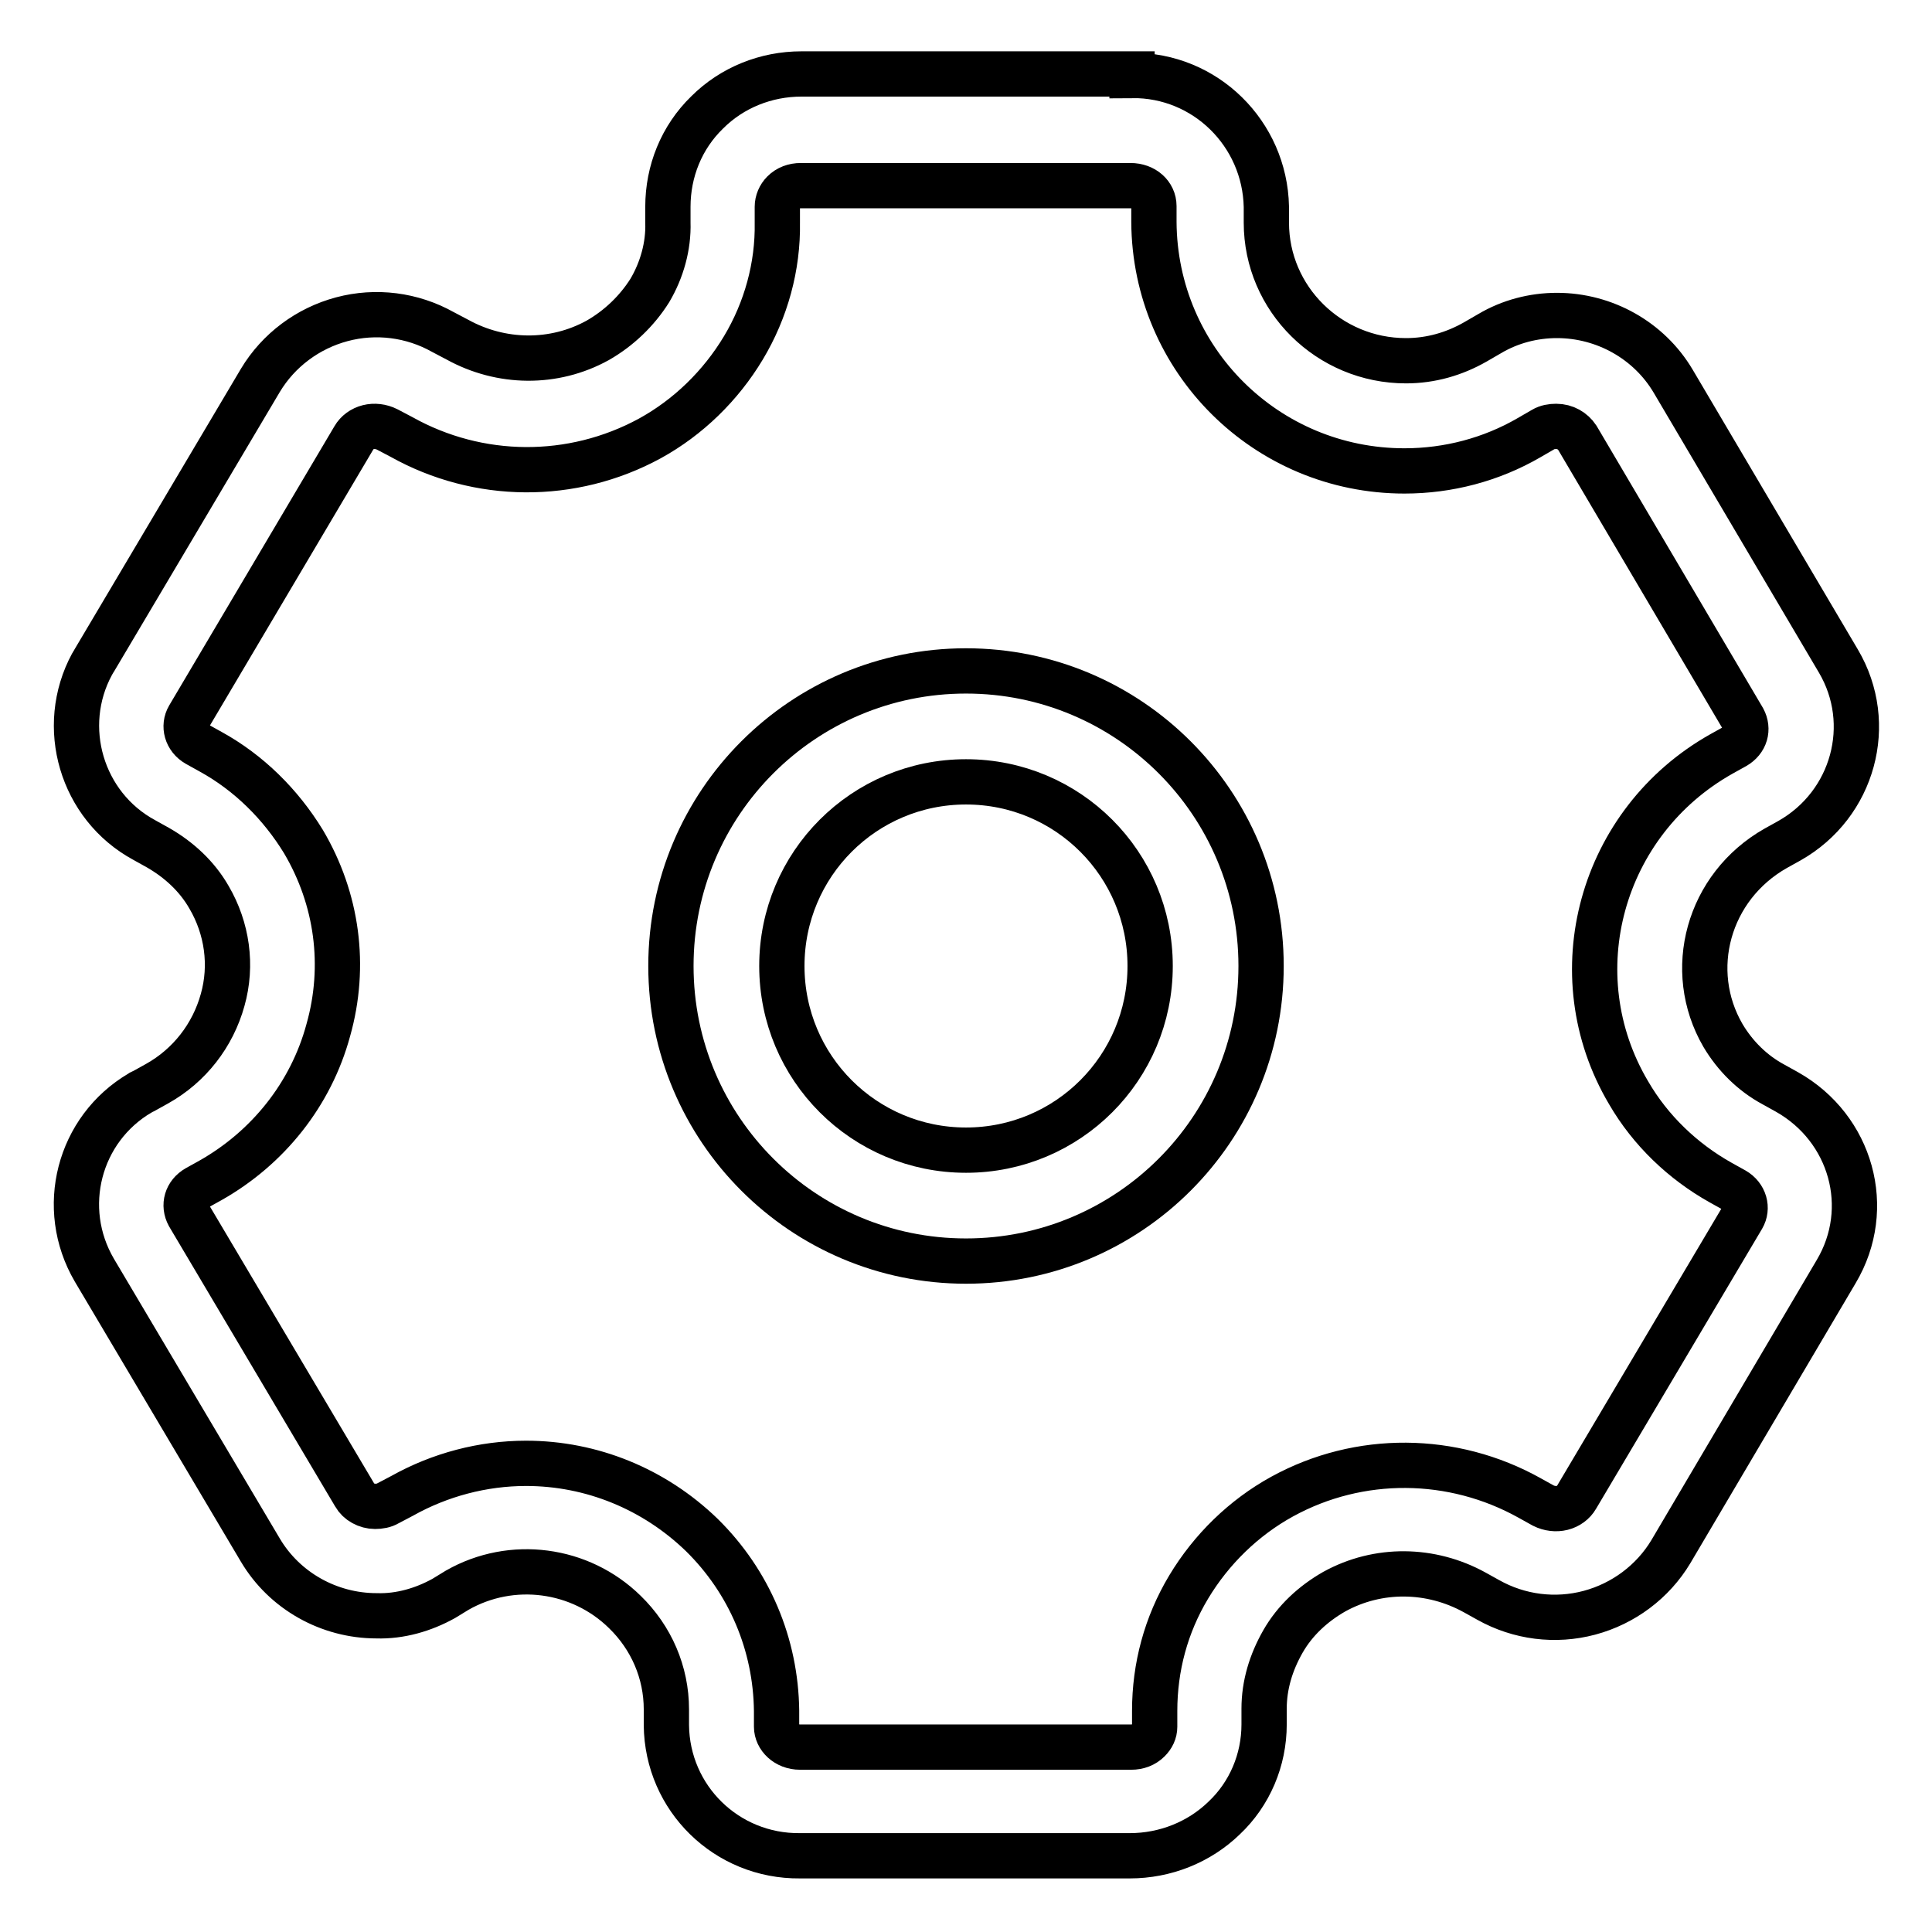 <?xml version="1.0" encoding="utf-8"?>
<!-- Svg Vector Icons : http://www.onlinewebfonts.com/icon -->
<!DOCTYPE svg PUBLIC "-//W3C//DTD SVG 1.1//EN" "http://www.w3.org/Graphics/SVG/1.1/DTD/svg11.dtd">
<svg version="1.1" xmlns="http://www.w3.org/2000/svg" xmlns:xlink="http://www.w3.org/1999/xlink" x="0px" y="0px" viewBox="0 0 256 256" enable-background="new 0 0 256 256" xml:space="preserve">
<g> <path stroke-width="6" fill-opacity="0" stroke="#000000"  d="M150,10c9.7-0.1,17.6,7.7,17.8,17.4v2.1c0,10.1,8.3,18.3,18.5,18.3c3.3,0,6.4-0.9,9.2-2.5l1.9-1.1 c2.7-1.6,5.8-2.4,8.9-2.4c6.3,0,12.2,3.3,15.4,8.7l21.9,37.1c4.9,8.3,2,19-6.5,23.8l-1.8,1c-9,5.1-12,16.2-7,24.8 c1.6,2.7,3.9,5,6.7,6.5l1.8,1c8.5,4.8,11.5,15.4,6.5,23.8l-21.9,37.1c-2.4,4-6.3,6.9-10.8,8.1c-4.5,1.2-9.3,0.6-13.4-1.7l-1.8-1 c-5.8-3.2-12.8-3.3-18.6-0.1c-2.8,1.6-5.2,3.8-6.8,6.6c-1.6,2.8-2.5,5.8-2.5,8.9v2.1c0,4.7-1.9,9.2-5.3,12.4c-3.3,3.2-7.8,5-12.5,5 H106c-9.7,0.1-17.6-7.6-17.7-17.3l0-2.1c0-4.9-2-9.5-5.5-12.9c-5.9-5.8-15-7-22.2-2.9l-1.8,1.1c-2.7,1.5-5.8,2.4-8.9,2.3 c-6.3,0-12.2-3.3-15.4-8.7l-22-37.1c-4.8-8.2-2.1-18.7,6.1-23.5c0.1-0.1,0.2-0.1,0.4-0.2l1.8-1c4.3-2.4,7.4-6.4,8.7-11.1 c1.3-4.6,0.6-9.5-1.8-13.6c-1.6-2.8-4-5-6.8-6.6l-1.8-1c-8.3-4.5-11.4-15-6.9-23.3c0.1-0.2,0.2-0.3,0.3-0.5l22-37.1 c2.4-4,6.3-6.9,10.8-8.1c4.5-1.2,9.3-0.6,13.4,1.7l1.9,1c5.8,3.2,12.8,3.3,18.6,0.1c2.8-1.6,5.2-3.9,6.9-6.6c1.6-2.7,2.5-5.9,2.4-9 v-2.1c0-4.7,1.8-9.2,5.2-12.5c3.3-3.3,7.8-5.1,12.5-5.1H150z M106.1,24.6c-0.9,0-1.7,0.3-2.3,0.9c-0.5,0.5-0.8,1.2-0.8,1.9l0,2.1 c0.1,5.8-1.5,11.6-4.5,16.6c-3,5-7.3,9.2-12.4,12c-10.3,5.6-22.7,5.5-32.9-0.2l-1.9-1c-0.8-0.4-1.7-0.5-2.5-0.3 c-0.8,0.2-1.5,0.7-1.9,1.4L25,95c-0.7,1.2-0.3,2.8,1.1,3.6l1.8,1c5.1,2.8,9.3,7,12.3,11.9c4.5,7.6,5.7,16.5,3.3,25 c-2.3,8.5-8,15.6-15.6,19.9l-1.8,1c-1.4,0.8-1.8,2.3-1.1,3.6l22,37.1c0.5,0.9,1.6,1.5,2.7,1.5c0.6,0,1.2-0.1,1.7-0.4l1.9-1 c5-2.8,10.7-4.3,16.4-4.3c8.7,0,17,3.4,23.3,9.5c6.3,6.2,9.8,14.5,9.9,23.3v2.1c0,1.4,1.3,2.7,3.1,2.7h43.9c0.9,0,1.7-0.3,2.3-0.9 c0.5-0.5,0.8-1.1,0.8-1.8v-2.1c0-5.8,1.5-11.4,4.5-16.4c3-5,7.3-9.2,12.4-12c10.2-5.6,22.6-5.5,32.8,0.2l1.8,1 c0.8,0.4,1.7,0.5,2.5,0.3c0.8-0.2,1.5-0.7,1.9-1.4l22-37.1c0.7-1.2,0.3-2.8-1.1-3.6l-1.8-1c-5-2.8-9.3-6.9-12.2-11.9 c-9.3-15.7-3.7-35.9,12.3-44.9l1.8-1c1.4-0.8,1.8-2.3,1.1-3.6L209,58c-0.6-0.9-1.6-1.5-2.8-1.5c-0.6,0-1.2,0.1-1.7,0.4l-1.9,1.1 c-5,2.9-10.7,4.4-16.5,4.4c-18.3,0-33.1-14.7-33.2-33v-2.1c0-1.5-1.3-2.7-3.1-2.7L106.1,24.6L106.1,24.6z"/> <path stroke-width="6" fill-opacity="0" stroke="#000000"  d="M128,152.4c13.5,0,24.4-10.9,24.4-24.4c0-13.5-10.9-24.4-24.4-24.4c0,0,0,0,0,0 c-13.5,0-24.4,10.9-24.4,24.4C103.6,141.5,114.5,152.4,128,152.4z M128,167.1c-21.6,0-39.1-17.5-39.1-39.1 c0-21.6,17.5-39.1,39.1-39.1l0,0c21.6,0,39.1,17.5,39.1,39.1C167.1,149.6,149.6,167.1,128,167.1z"/></g>
</svg>